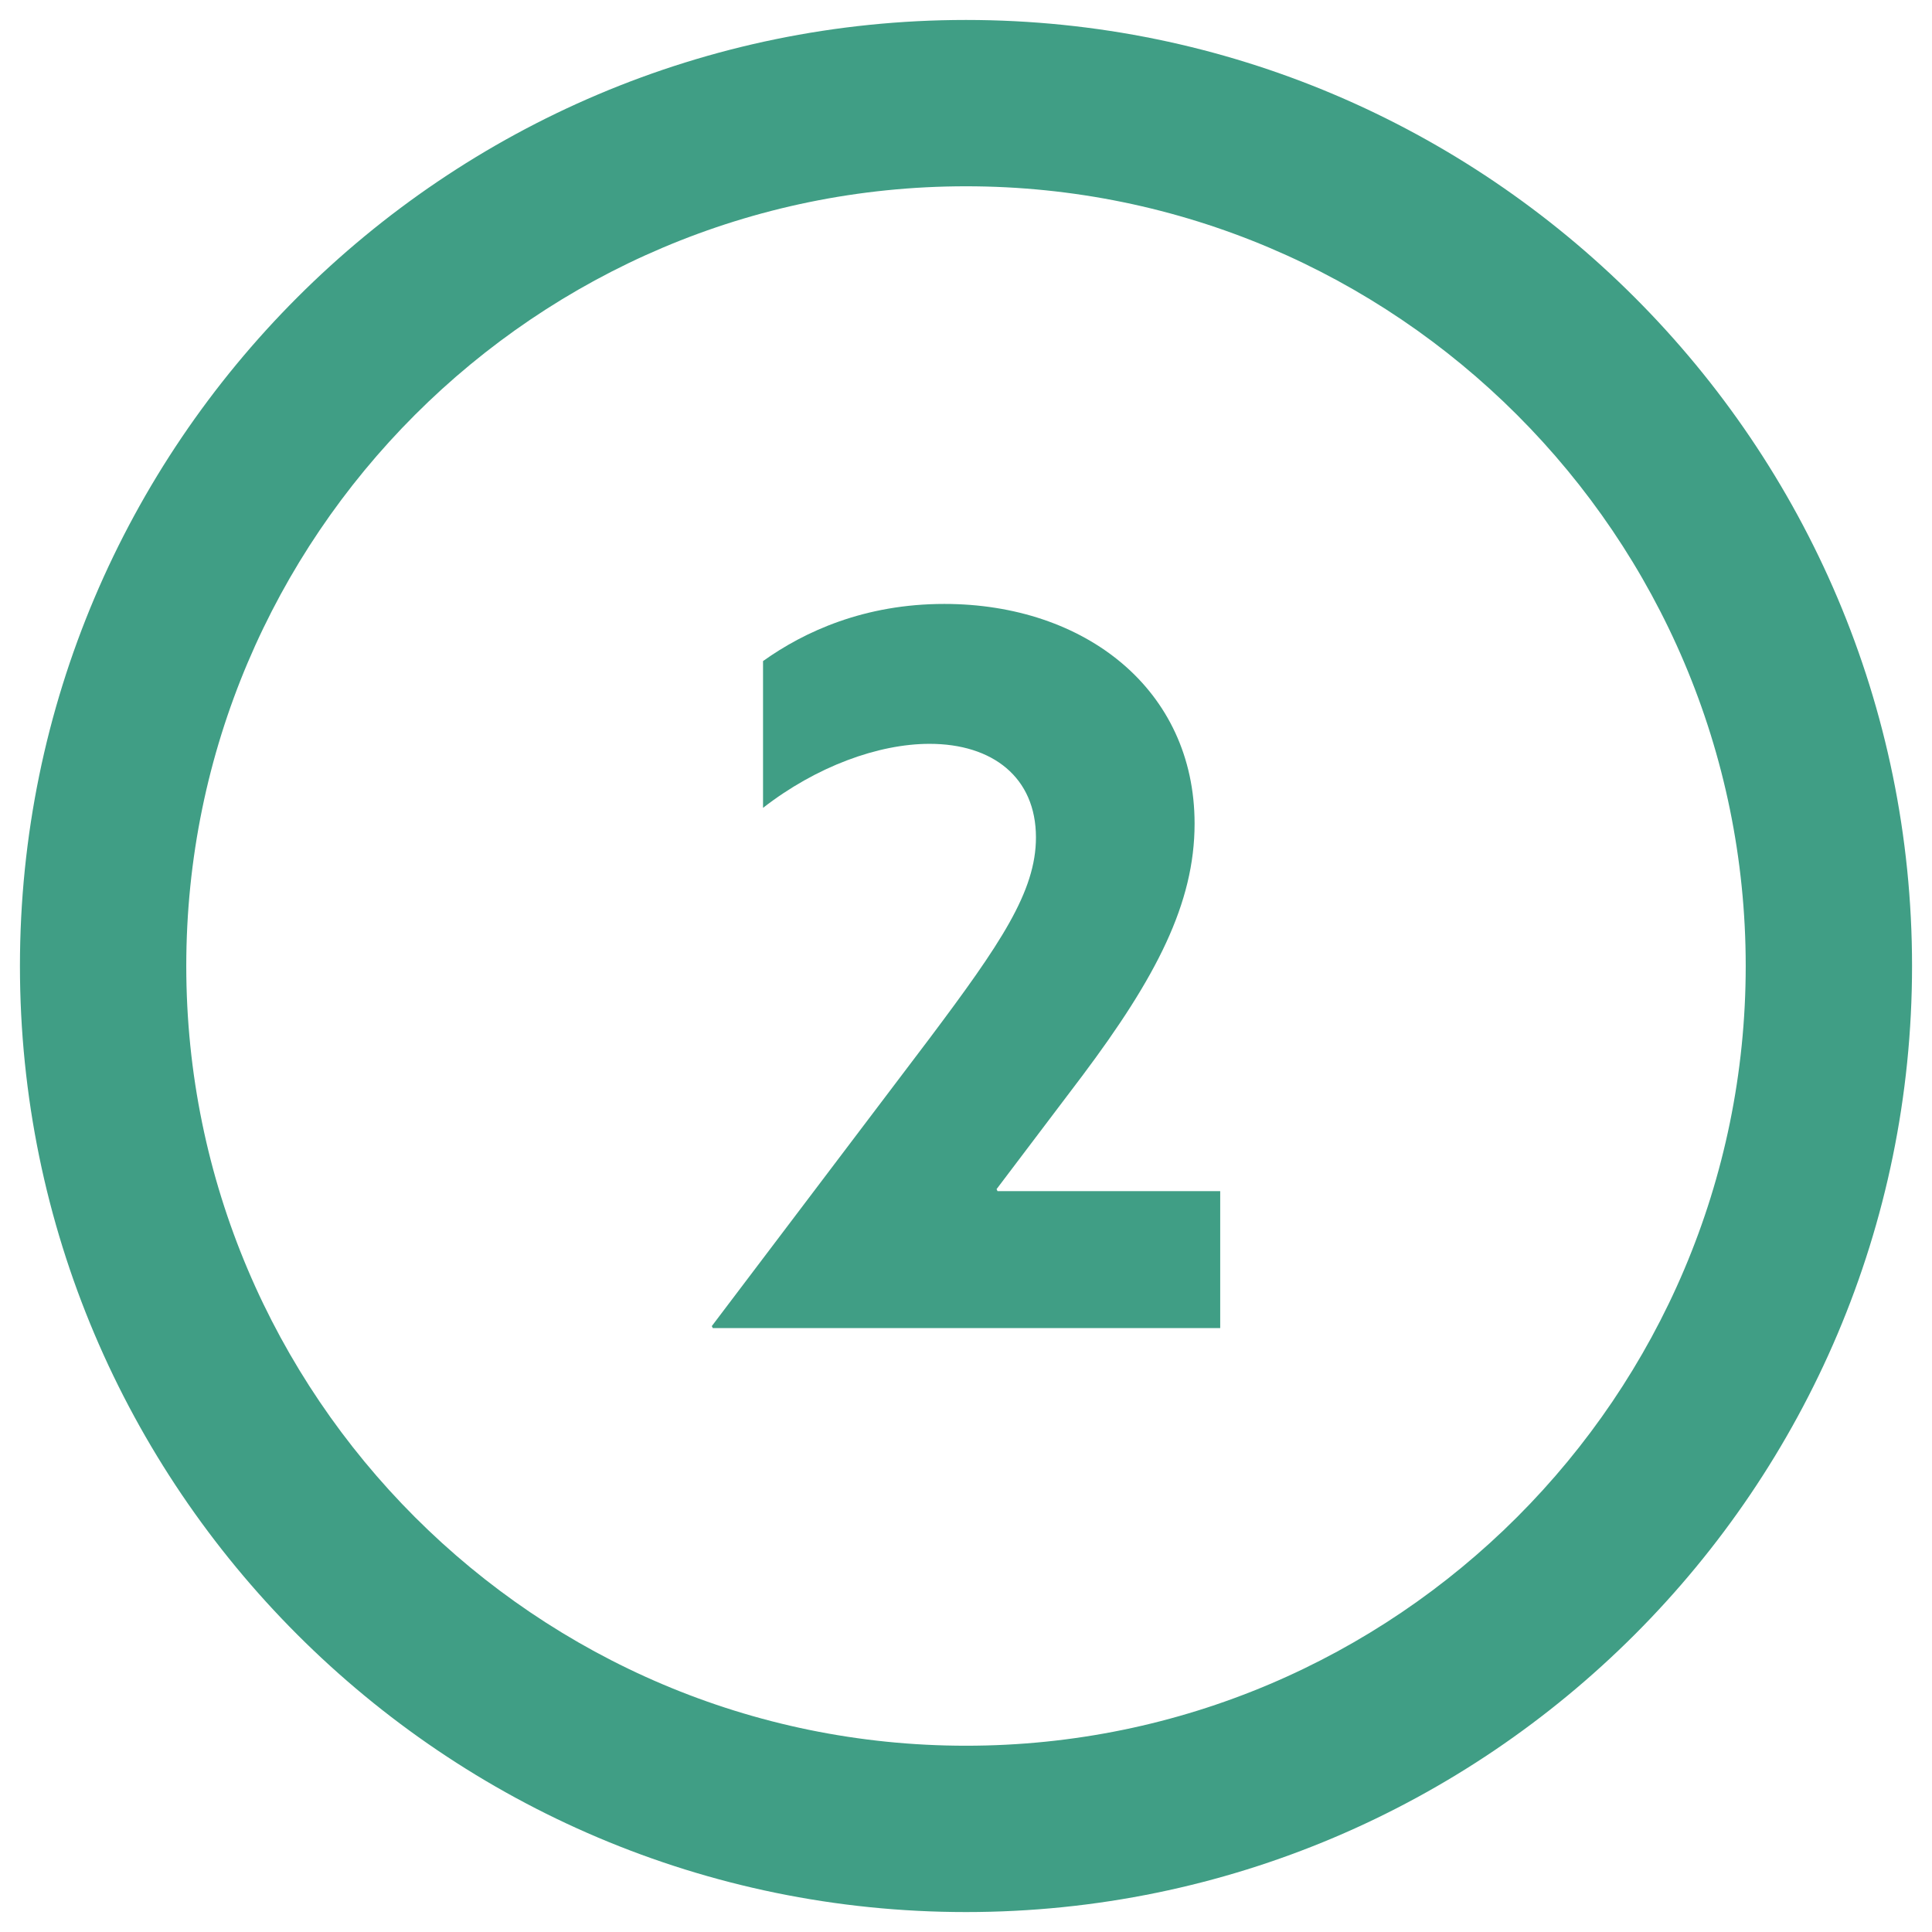 <svg xmlns="http://www.w3.org/2000/svg" xmlns:xlink="http://www.w3.org/1999/xlink" id="Layer_1" x="0px" y="0px" viewBox="0 0 153.163 153.165" style="enable-background:new 0 0 153.163 153.165;" xml:space="preserve"><style type="text/css">	.st0{fill:#409E85;}</style><g>	<g>		<path class="st0" d="M76.582,151.582c-41.356,0-75.001-33.645-75.001-75.001    c0-41.354,33.645-74.999,75.001-74.999c41.354,0,74.999,33.645,74.999,74.999    C151.582,117.937,117.937,151.582,76.582,151.582z M76.582,14.768c-34.085,0-61.815,27.729-61.815,61.813    c0,34.085,27.729,61.815,61.815,61.815c34.084,0,61.813-27.729,61.813-61.815    C138.396,42.498,110.666,14.768,76.582,14.768z"></path>	</g>	<g>		<path class="st0" d="M73.691,82.323c5.623-7.498,8.436-11.638,8.436-15.934    c0-4.764-3.437-7.42-8.436-7.42c-4.061,0-8.982,1.796-13.2,5.076V52.408    c3.281-2.344,8.046-4.53,14.372-4.53c11.169,0,19.84,6.795,19.84,17.417    c0,6.326-3.047,12.184-8.904,19.995l-6.795,8.982l0.077,0.157h17.653v10.857H56.508l-0.079-0.156    L73.691,82.323z"></path>	</g></g></svg>